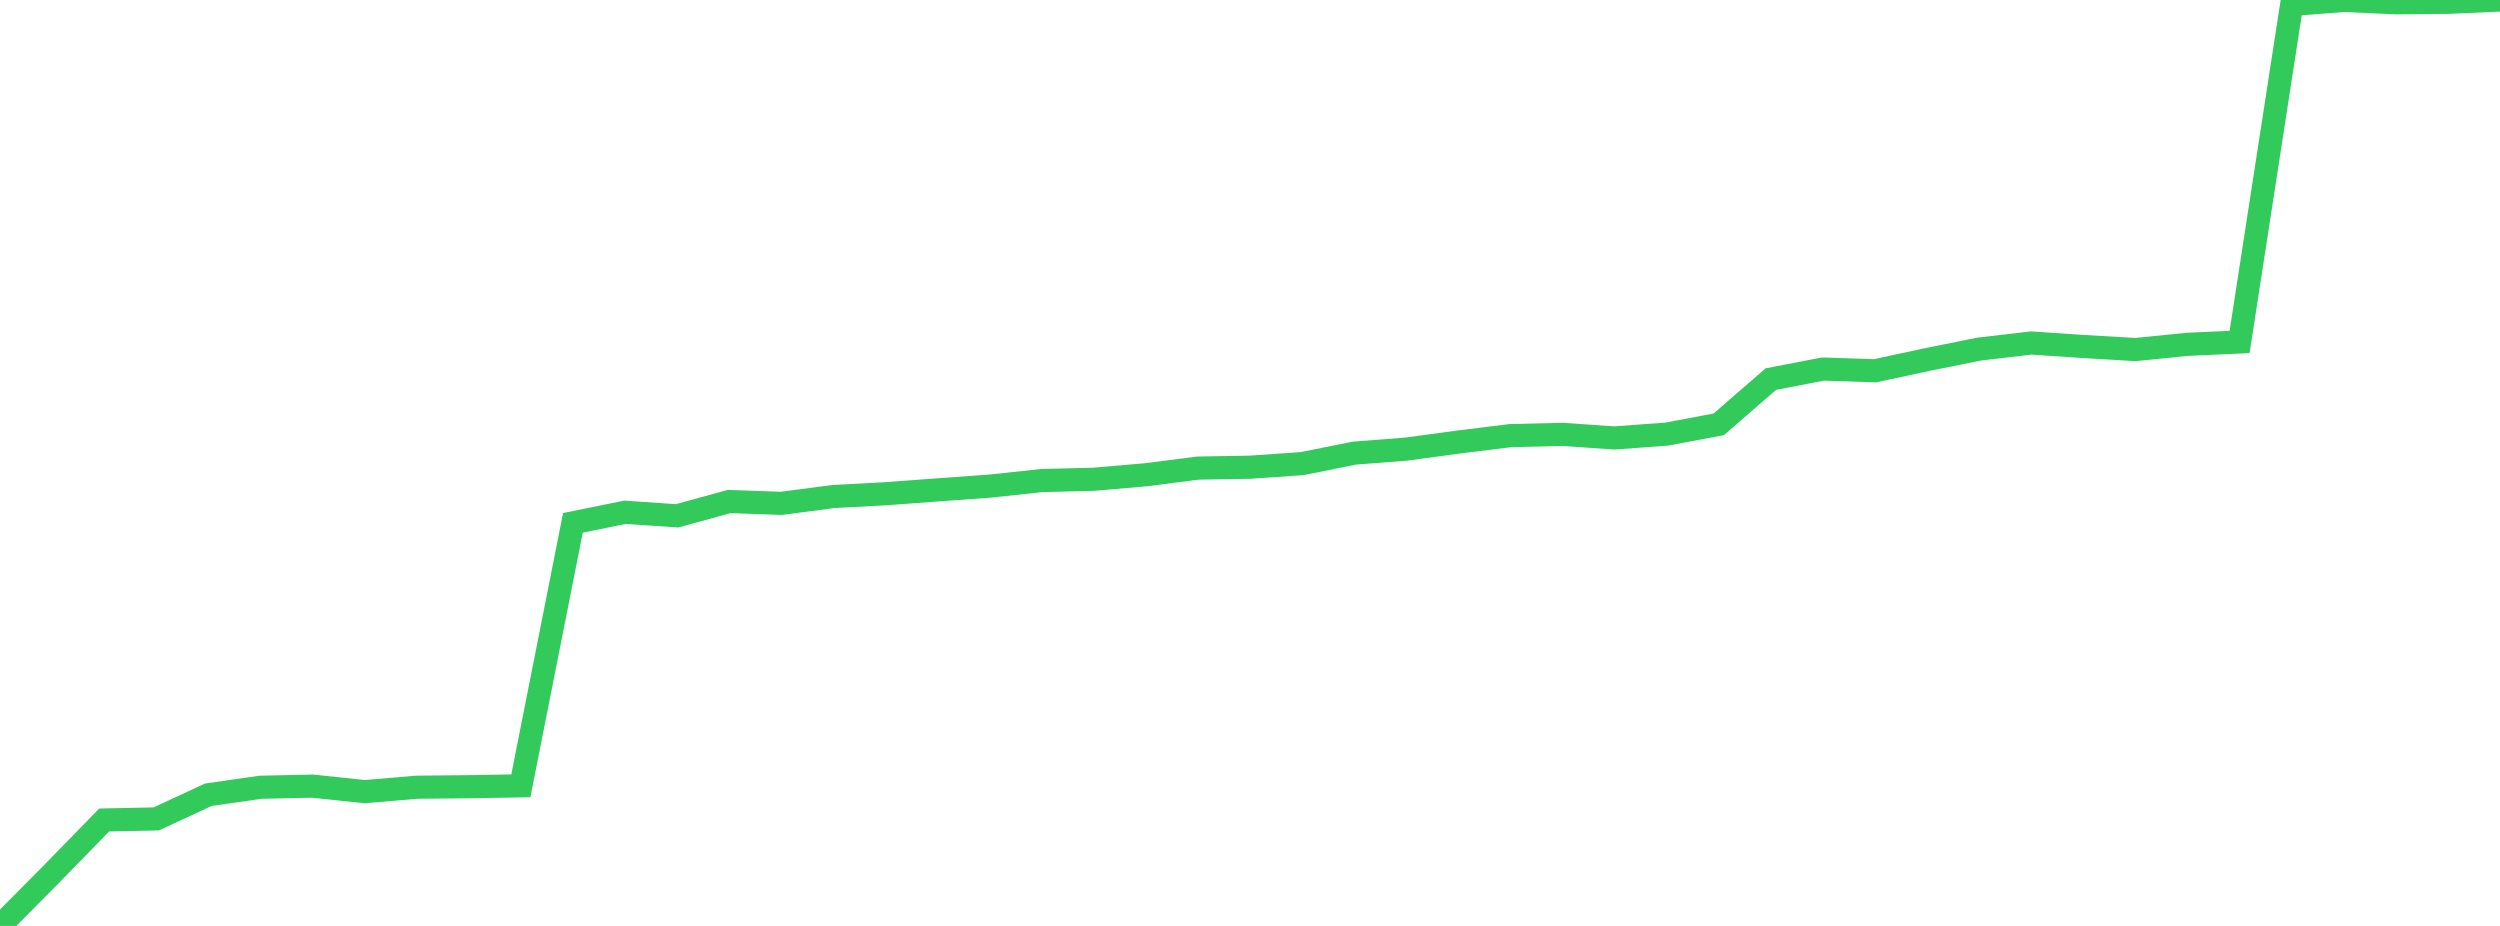 <?xml version="1.0" standalone="no"?>
<!DOCTYPE svg PUBLIC "-//W3C//DTD SVG 1.1//EN" "http://www.w3.org/Graphics/SVG/1.1/DTD/svg11.dtd">

<svg width="135" height="50" viewBox="0 0 135 50" preserveAspectRatio="none" 
  xmlns="http://www.w3.org/2000/svg"
  xmlns:xlink="http://www.w3.org/1999/xlink">


<polyline points="0.0, 50.0 2.812, 47.165 5.625, 44.28 8.438, 44.221 11.25, 42.916 14.062, 42.512 16.875, 42.451 19.688, 42.748 22.5, 42.51 25.312, 42.483 28.125, 42.435 30.938, 28.233 33.75, 27.663 36.562, 27.854 39.375, 27.082 42.188, 27.182 45.0, 26.812 47.812, 26.663 50.625, 26.454 53.438, 26.252 56.25, 25.95 59.062, 25.88 61.875, 25.637 64.688, 25.277 67.5, 25.229 70.312, 25.036 73.125, 24.47 75.938, 24.252 78.75, 23.871 81.562, 23.523 84.375, 23.456 87.188, 23.649 90.0, 23.442 92.812, 22.914 95.625, 20.472 98.438, 19.929 101.25, 20.022 104.062, 19.417 106.875, 18.85 109.688, 18.522 112.5, 18.711 115.312, 18.875 118.125, 18.593 120.938, 18.467 123.75, 0.244 126.562, 0.021 129.375, 0.15 132.188, 0.125 135.0, 0.0" fill="none" stroke="#32ca5b" stroke-width="1.25"/>

</svg>